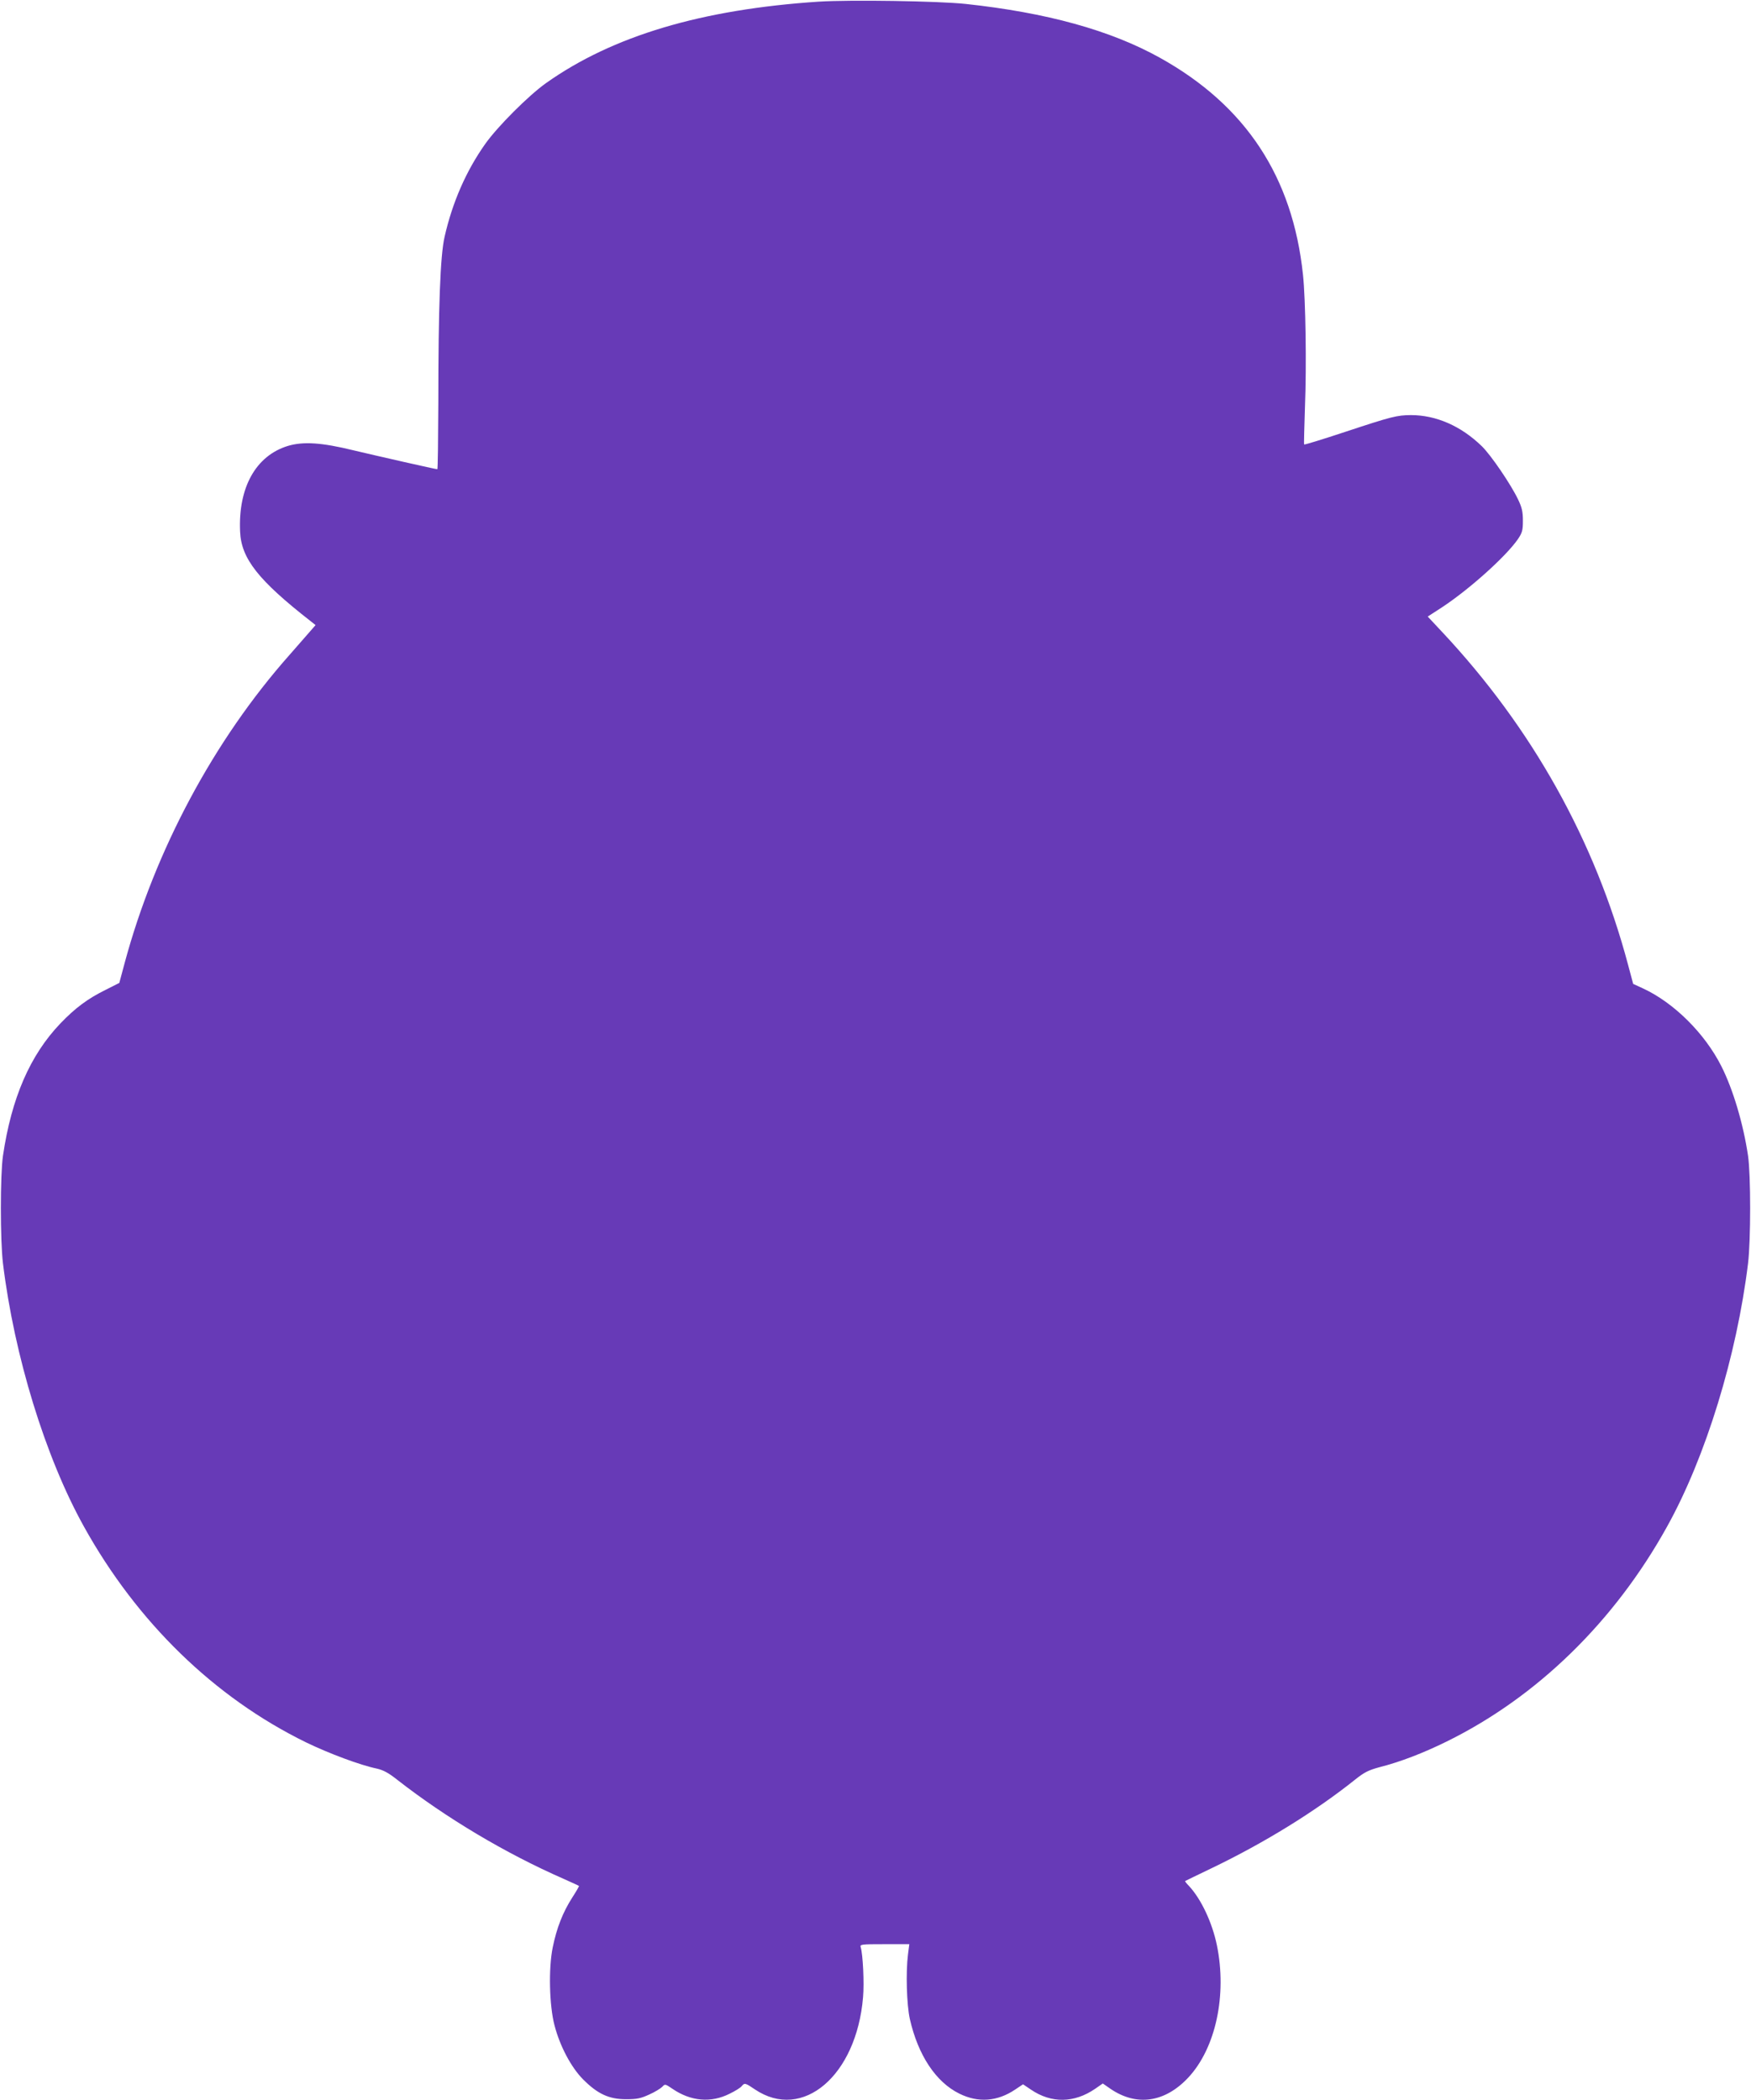 <?xml version="1.0" standalone="no"?>
<!DOCTYPE svg PUBLIC "-//W3C//DTD SVG 20010904//EN"
 "http://www.w3.org/TR/2001/REC-SVG-20010904/DTD/svg10.dtd">
<svg version="1.0" xmlns="http://www.w3.org/2000/svg"
 width="1067pt" height="1280pt" viewBox="0 0 1067 1280"
 preserveAspectRatio="xMidYMid meet">
<g transform="translate(0,1280) scale(0.1,-0.1)"
fill="#673ab7" stroke="none">
<path d="M4990 12790 c-715 -47 -1257 -209 -1662 -496 -106 -75 -296 -265
-371 -371 -116 -164 -200 -355 -248 -567 -26 -113 -38 -425 -38 -1013 -1 -222
-3 -403 -6 -403 -11 0 -367 81 -510 115 -196 48 -307 55 -401 27 -195 -60
-303 -253 -291 -522 7 -165 111 -297 431 -547 l29 -23 -34 -39 c-19 -22 -75
-86 -125 -143 -460 -519 -819 -1190 -1004 -1876 l-33 -123 -81 -41 c-112 -55
-188 -112 -279 -207 -184 -193 -297 -453 -349 -806 -17 -116 -17 -515 0 -655
69 -565 258 -1181 493 -1604 324 -584 796 -1043 1354 -1316 138 -67 330 -139
432 -160 39 -9 71 -26 125 -69 296 -231 657 -447 1013 -603 49 -22 91 -41 93
-43 2 -1 -17 -34 -41 -71 -57 -89 -95 -185 -119 -304 -26 -126 -21 -354 11
-475 33 -127 102 -257 175 -330 88 -88 157 -120 261 -120 67 0 90 5 142 29 34
15 69 37 79 47 16 18 18 17 61 -12 112 -77 236 -88 350 -30 33 16 65 36 72 45
18 22 22 21 81 -19 291 -196 619 84 659 561 8 88 -1 262 -14 305 -6 18 0 19
145 19 l151 0 -8 -62 c-14 -110 -8 -306 11 -393 50 -221 158 -385 302 -456
115 -57 232 -48 340 25 l48 32 49 -33 c124 -84 263 -82 391 6 l46 32 46 -32
c159 -109 332 -85 475 68 167 179 237 503 174 808 -29 139 -96 280 -169 359
-15 15 -26 29 -24 31 2 1 75 37 163 79 320 154 630 345 875 541 54 43 80 56
147 74 126 32 266 86 408 156 551 271 1023 731 1344 1311 235 423 424 1039
493 1604 17 140 17 539 0 655 -29 196 -92 407 -163 547 -101 200 -289 386
-476 473 l-61 28 -31 116 c-201 756 -584 1443 -1133 2029 l-88 94 88 57 c168
111 388 309 461 414 27 40 31 54 31 114 0 54 -6 80 -29 128 -43 91 -166 272
-222 326 -127 123 -278 189 -432 189 -85 -1 -115 -8 -399 -102 -136 -45 -249
-80 -251 -77 -2 2 1 105 5 229 10 251 4 653 -12 805 -63 598 -349 1032 -872
1323 -302 168 -691 275 -1183 328 -169 18 -705 26 -895 14z"/>
</g>
</svg>
